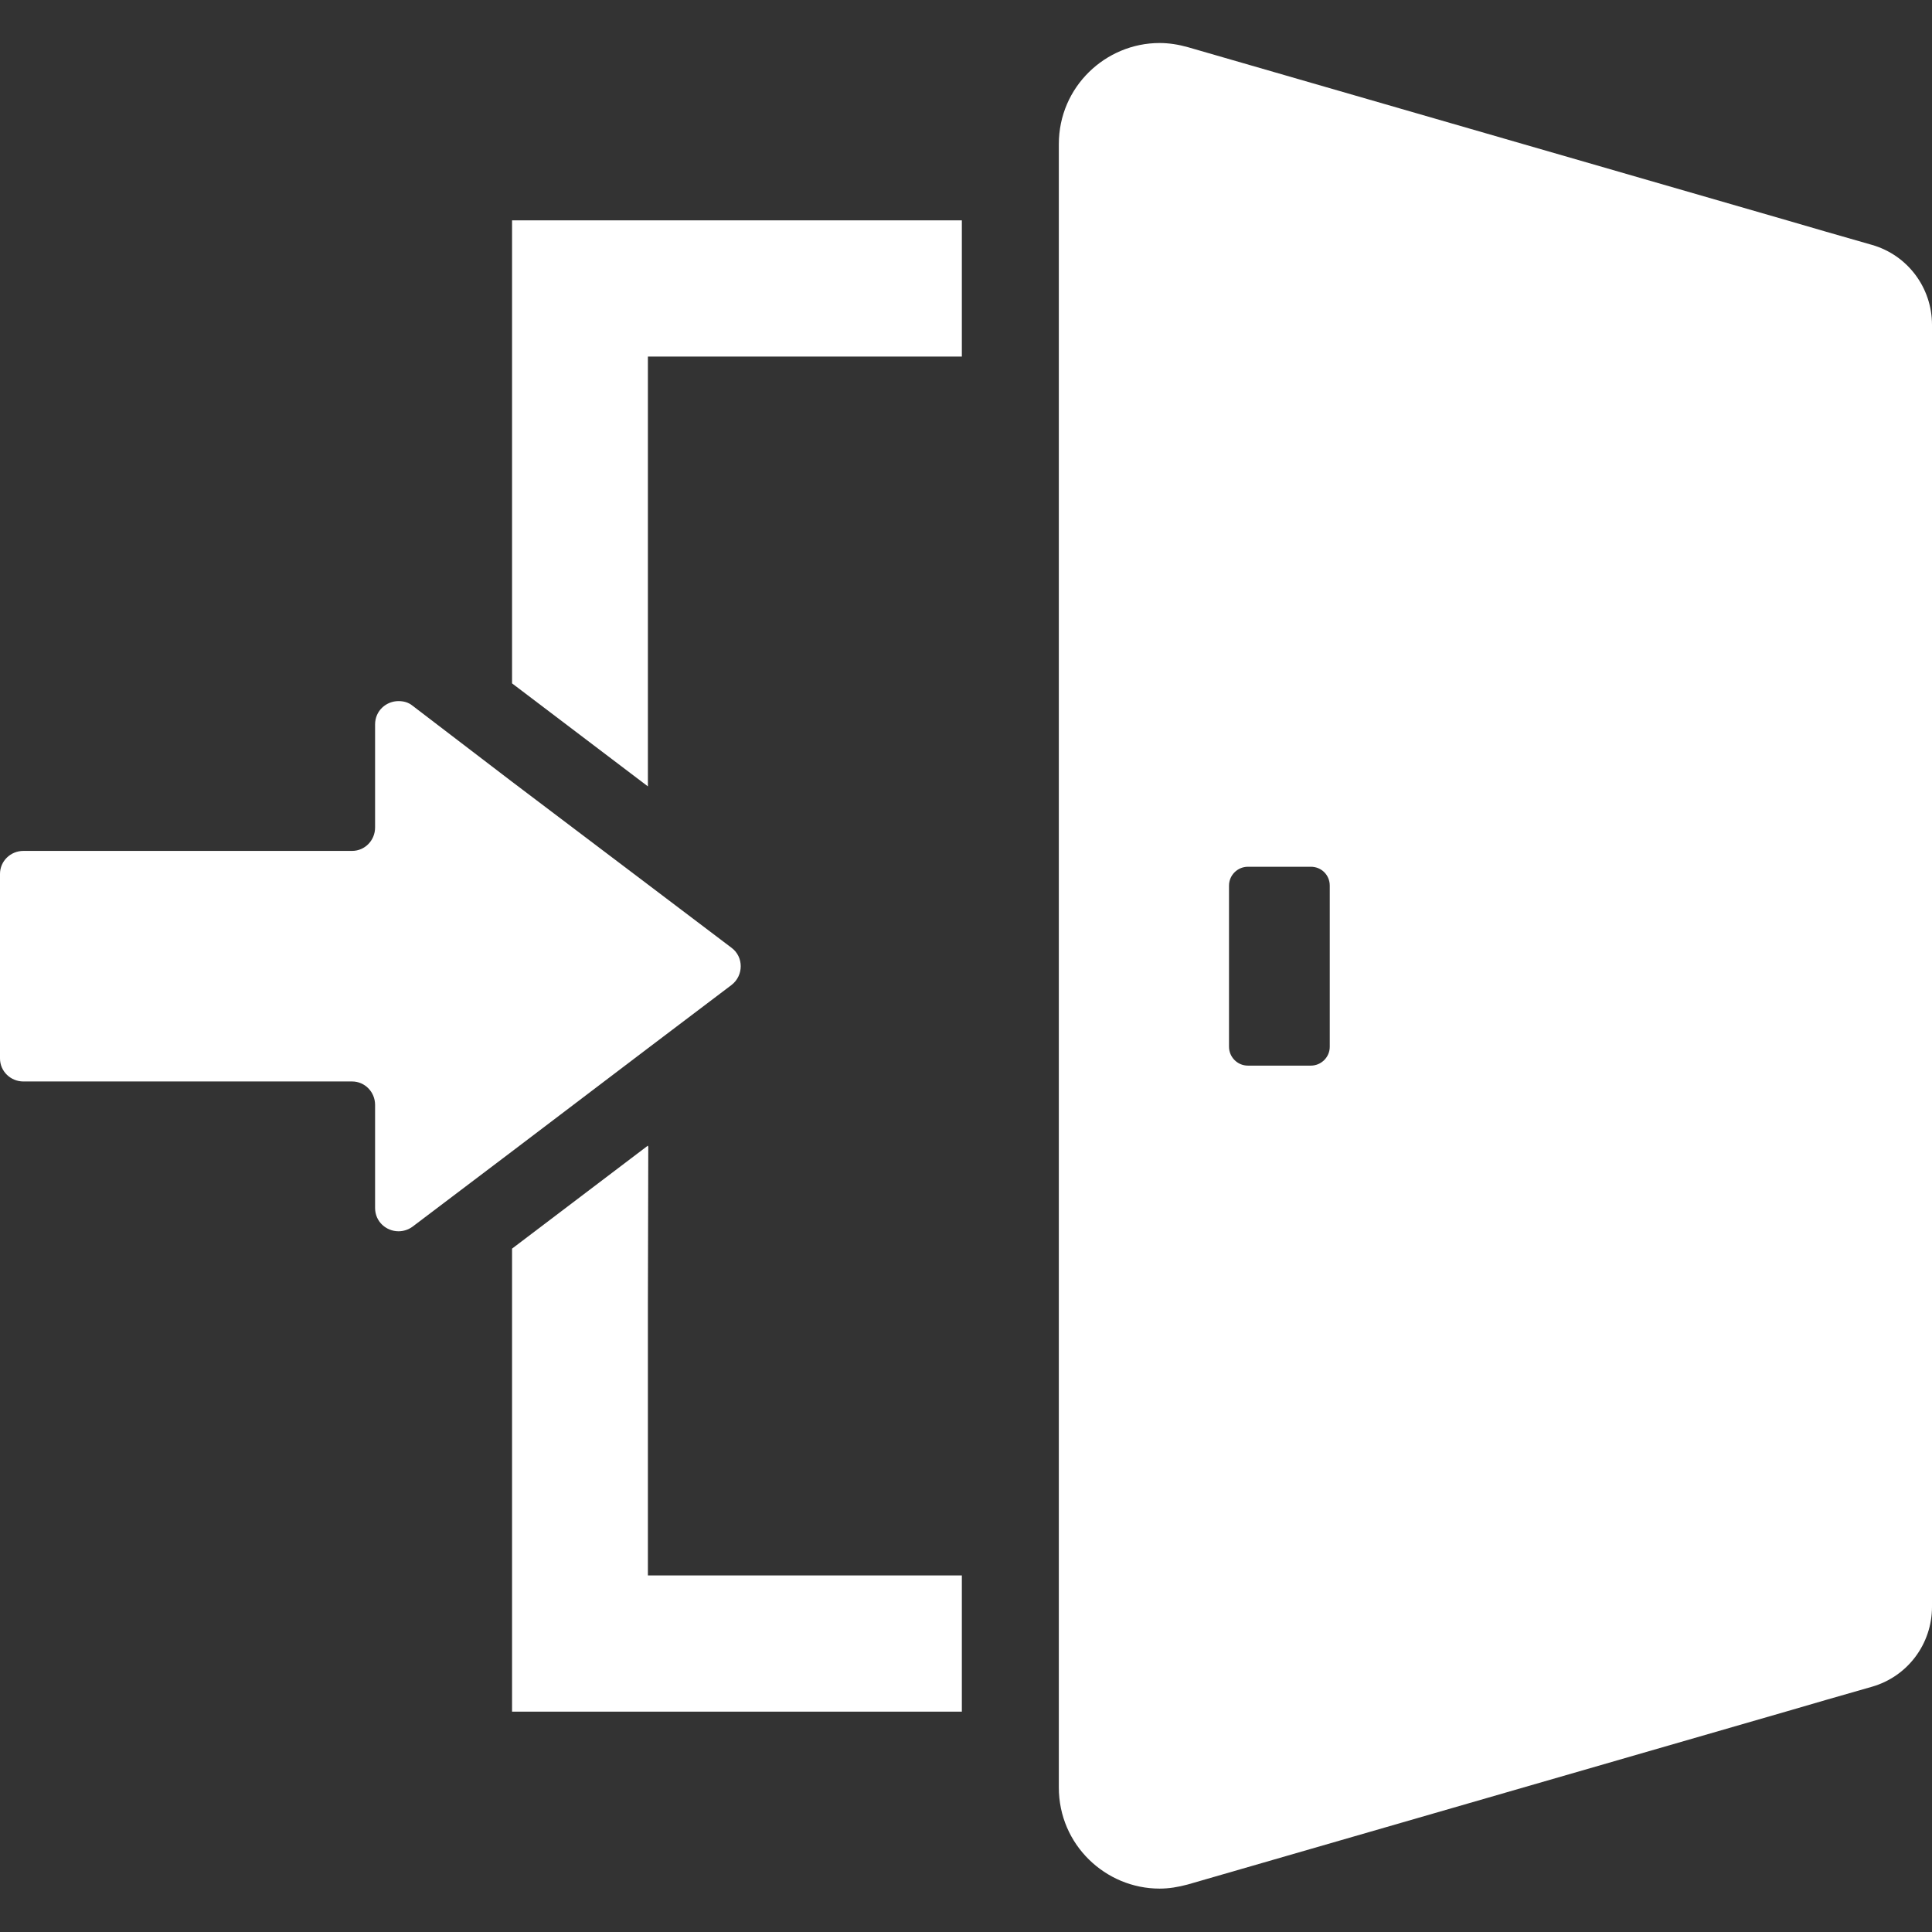 <?xml version="1.0" encoding="utf-8"?>
<!-- Generator: Adobe Illustrator 27.7.0, SVG Export Plug-In . SVG Version: 6.00 Build 0)  -->
<svg version="1.1" id="_x31_0" xmlns="http://www.w3.org/2000/svg" xmlns:xlink="http://www.w3.org/1999/xlink" x="0px" y="0px"
	 viewBox="0 0 512 512" style="enable-background:new 0 0 512 512;" xml:space="preserve">
<rect x="0" y="0" width="512" height="512" fill="#333333" stroke="none"/>
<style type="text/css">
	.st0{fill:#FFFFFF;}
</style>
<g>
	<polygon class="st0" points="135.7,58.4 135.7,181.1 171.7,208.4 171.7,94.5 254.9,94.5 254.9,58.4 	"/>
	<polygon class="st0" points="171.7,417.5 171.7,345.9 171.8,303.8 171.7,303.8 171.7,303.6 135.7,330.9 135.7,453.6 254.9,453.6 
		254.9,417.5 171.8,417.5 	"/>
	<path class="st0" d="M171.7,277.8l22.2-16.8c3.2-2.5,3.2-7.4,0-9.8l-22.2-16.8l-36.1-27.3L109.3,187c-1.1-0.9-2.4-1.2-3.7-1.2
		c-3.2,0-6.2,2.5-6.2,6.2v27.3c0,3.4-2.7,6.2-6.1,6.2H6.2c-3.4,0-6.2,2.7-6.2,6.1v48.9c0,3.4,2.8,6.1,6.2,6.1h87.1
		c3.4,0,6.1,2.8,6.1,6.2v27.3c0,3.7,3,6.2,6.2,6.2c1.3,0,2.6-0.4,3.7-1.2l26.3-19.9L171.7,277.8z"/>
	<path class="st0" d="M496.1,64.9l-12.2-3.5l-10.3-3L314.8,12.5c-2.5-0.7-5-1.1-7.5-1.1c-14.3,0-26.7,11.6-26.7,26.8v20.1v36.1
		v323.1v36.1v20.1c0,15.2,12.4,26.8,26.7,26.8c2.5,0,4.9-0.4,7.5-1.1l158.8-45.9l10.3-3l12.2-3.5c9.4-2.7,15.9-11.3,15.9-21.2V86.1
		C512,76.2,505.5,67.6,496.1,64.9z M325.7,277.4v-42.7c0-2.8,2.3-5,5-5h16.7c2.8,0,5,2.2,5,5v42.7c0,2.8-2.3,5-5,5h-16.7
		C327.9,282.4,325.7,280.1,325.7,277.4z"/>
</g>
</svg>
